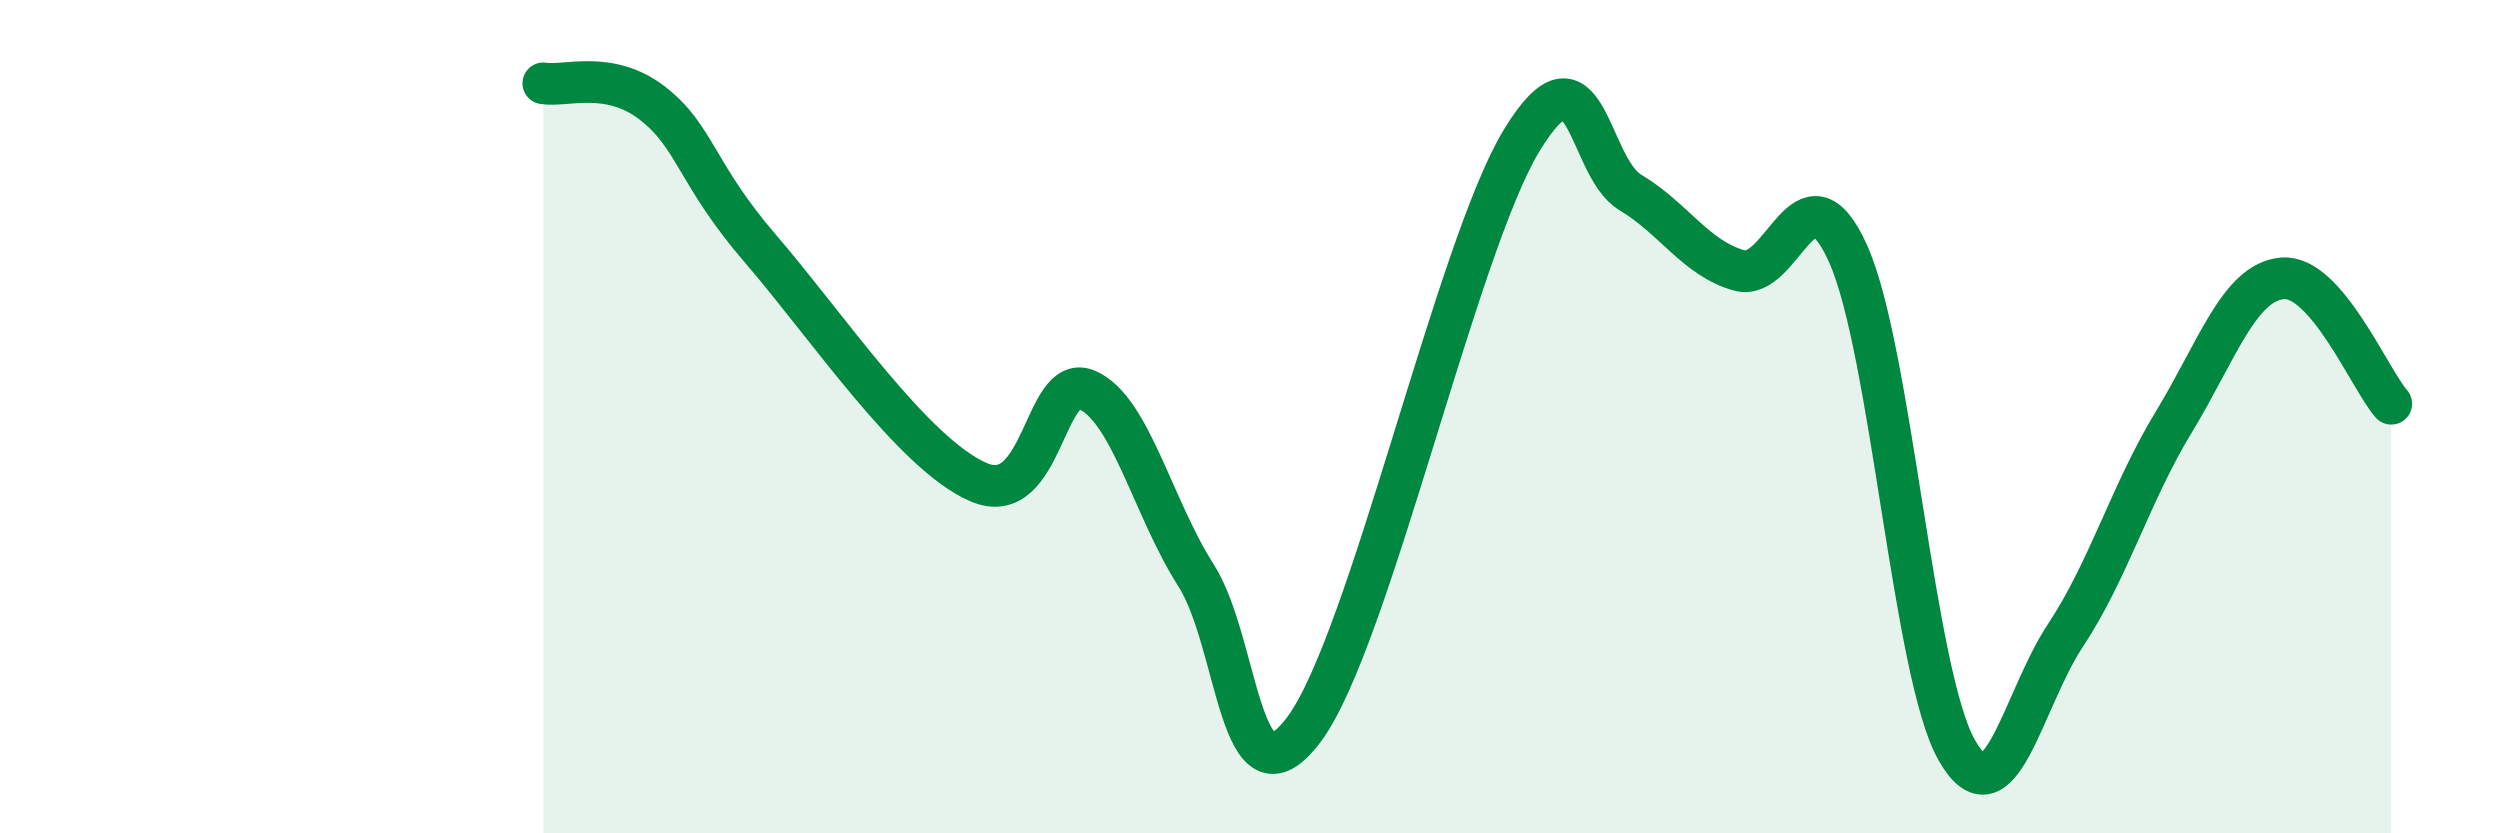 
    <svg width="60" height="20" viewBox="0 0 60 20" xmlns="http://www.w3.org/2000/svg">
      <path
        d="M 13.04,2 C 13.56,2.09 14.61,1.67 15.65,2.47 C 16.69,3.27 16.69,4.16 18.26,5.98 C 19.83,7.8 21.91,10.89 23.48,11.57 C 25.05,12.25 25.05,8.91 26.09,9.36 C 27.13,9.81 27.66,12.17 28.7,13.8 C 29.74,15.43 29.74,19.59 31.3,17.5 C 32.86,15.41 34.95,5.95 36.52,3.37 C 38.09,0.79 38.09,4 39.13,4.62 C 40.17,5.24 40.7,6.2 41.74,6.49 C 42.78,6.78 43.31,3.78 44.35,6.08 C 45.39,8.38 45.92,16.17 46.96,18 C 48,19.83 48.53,16.82 49.57,15.25 C 50.61,13.68 51.13,11.84 52.17,10.13 C 53.21,8.42 53.74,6.77 54.78,6.68 C 55.82,6.59 56.87,9.09 57.39,9.69L57.39 20L13.04 20Z"
        fill="#008740"
        opacity="0.1"
        stroke-linecap="round"
        stroke-linejoin="round"
      />
      <path
        d="M 13.04,2 C 13.56,2.09 14.61,1.67 15.65,2.47 C 16.69,3.27 16.69,4.16 18.26,5.98 C 19.83,7.8 21.91,10.89 23.48,11.57 C 25.05,12.25 25.05,8.91 26.09,9.36 C 27.13,9.81 27.66,12.17 28.7,13.8 C 29.74,15.43 29.74,19.59 31.3,17.5 C 32.86,15.41 34.95,5.95 36.52,3.37 C 38.09,0.79 38.09,4 39.13,4.62 C 40.17,5.24 40.7,6.2 41.74,6.49 C 42.78,6.78 43.31,3.78 44.35,6.08 C 45.39,8.38 45.92,16.17 46.96,18 C 48,19.83 48.53,16.82 49.57,15.25 C 50.61,13.68 51.13,11.84 52.17,10.13 C 53.21,8.42 53.74,6.77 54.78,6.68 C 55.82,6.59 56.87,9.09 57.39,9.69"
        stroke="#008740"
        stroke-width="1"
        fill="none"
        stroke-linecap="round"
        stroke-linejoin="round"
      />
    </svg>
  